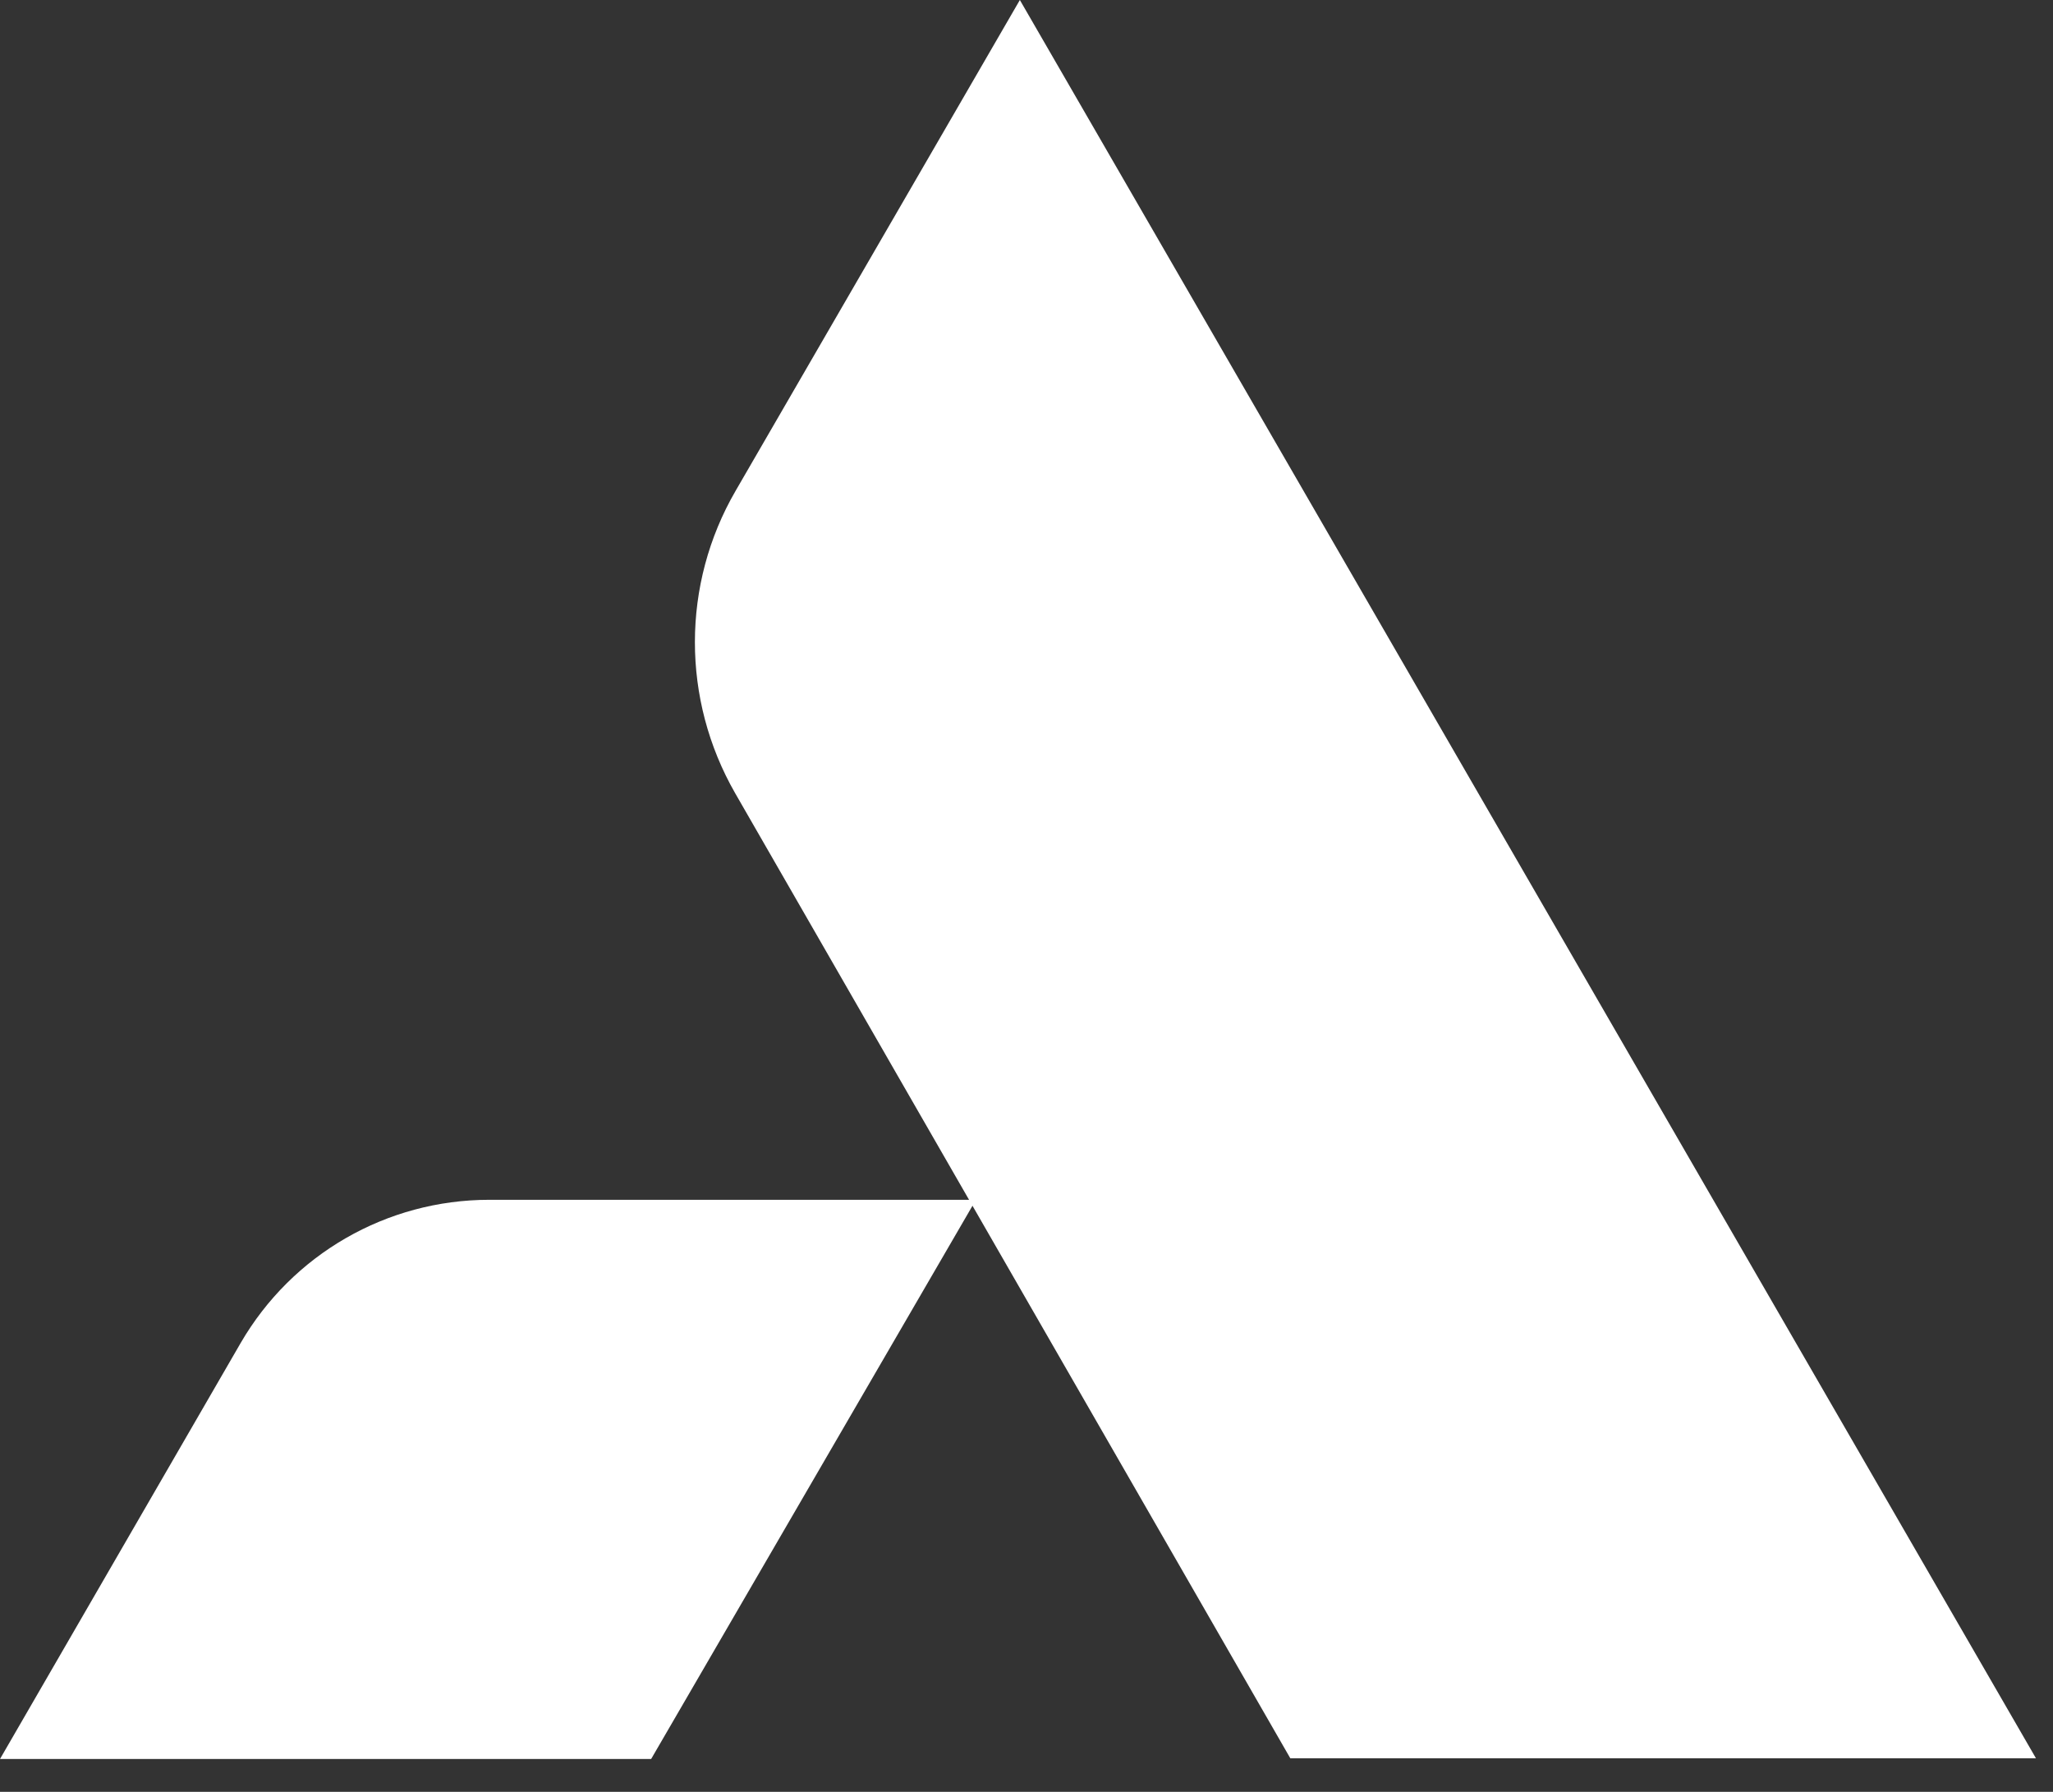 <svg width="55" height="48" viewBox="0 0 55 48" fill="none" xmlns="http://www.w3.org/2000/svg">
<rect x="0" y="0" width="55" height="48" fill="#333333" stroke="none"/>
<path d="M27.322 0L19.706 13.15C18.255 15.65 18.255 18.74 19.696 21.25L34.567 47.1H54.543L27.322 0Z" fill="white"/>
<path d="M26.13 32.14H13.11C10.358 32.14 7.826 33.6 6.445 35.98L0 47.12H17.444L26.14 32.15L26.13 32.14Z" fill="white"/>
</svg>
